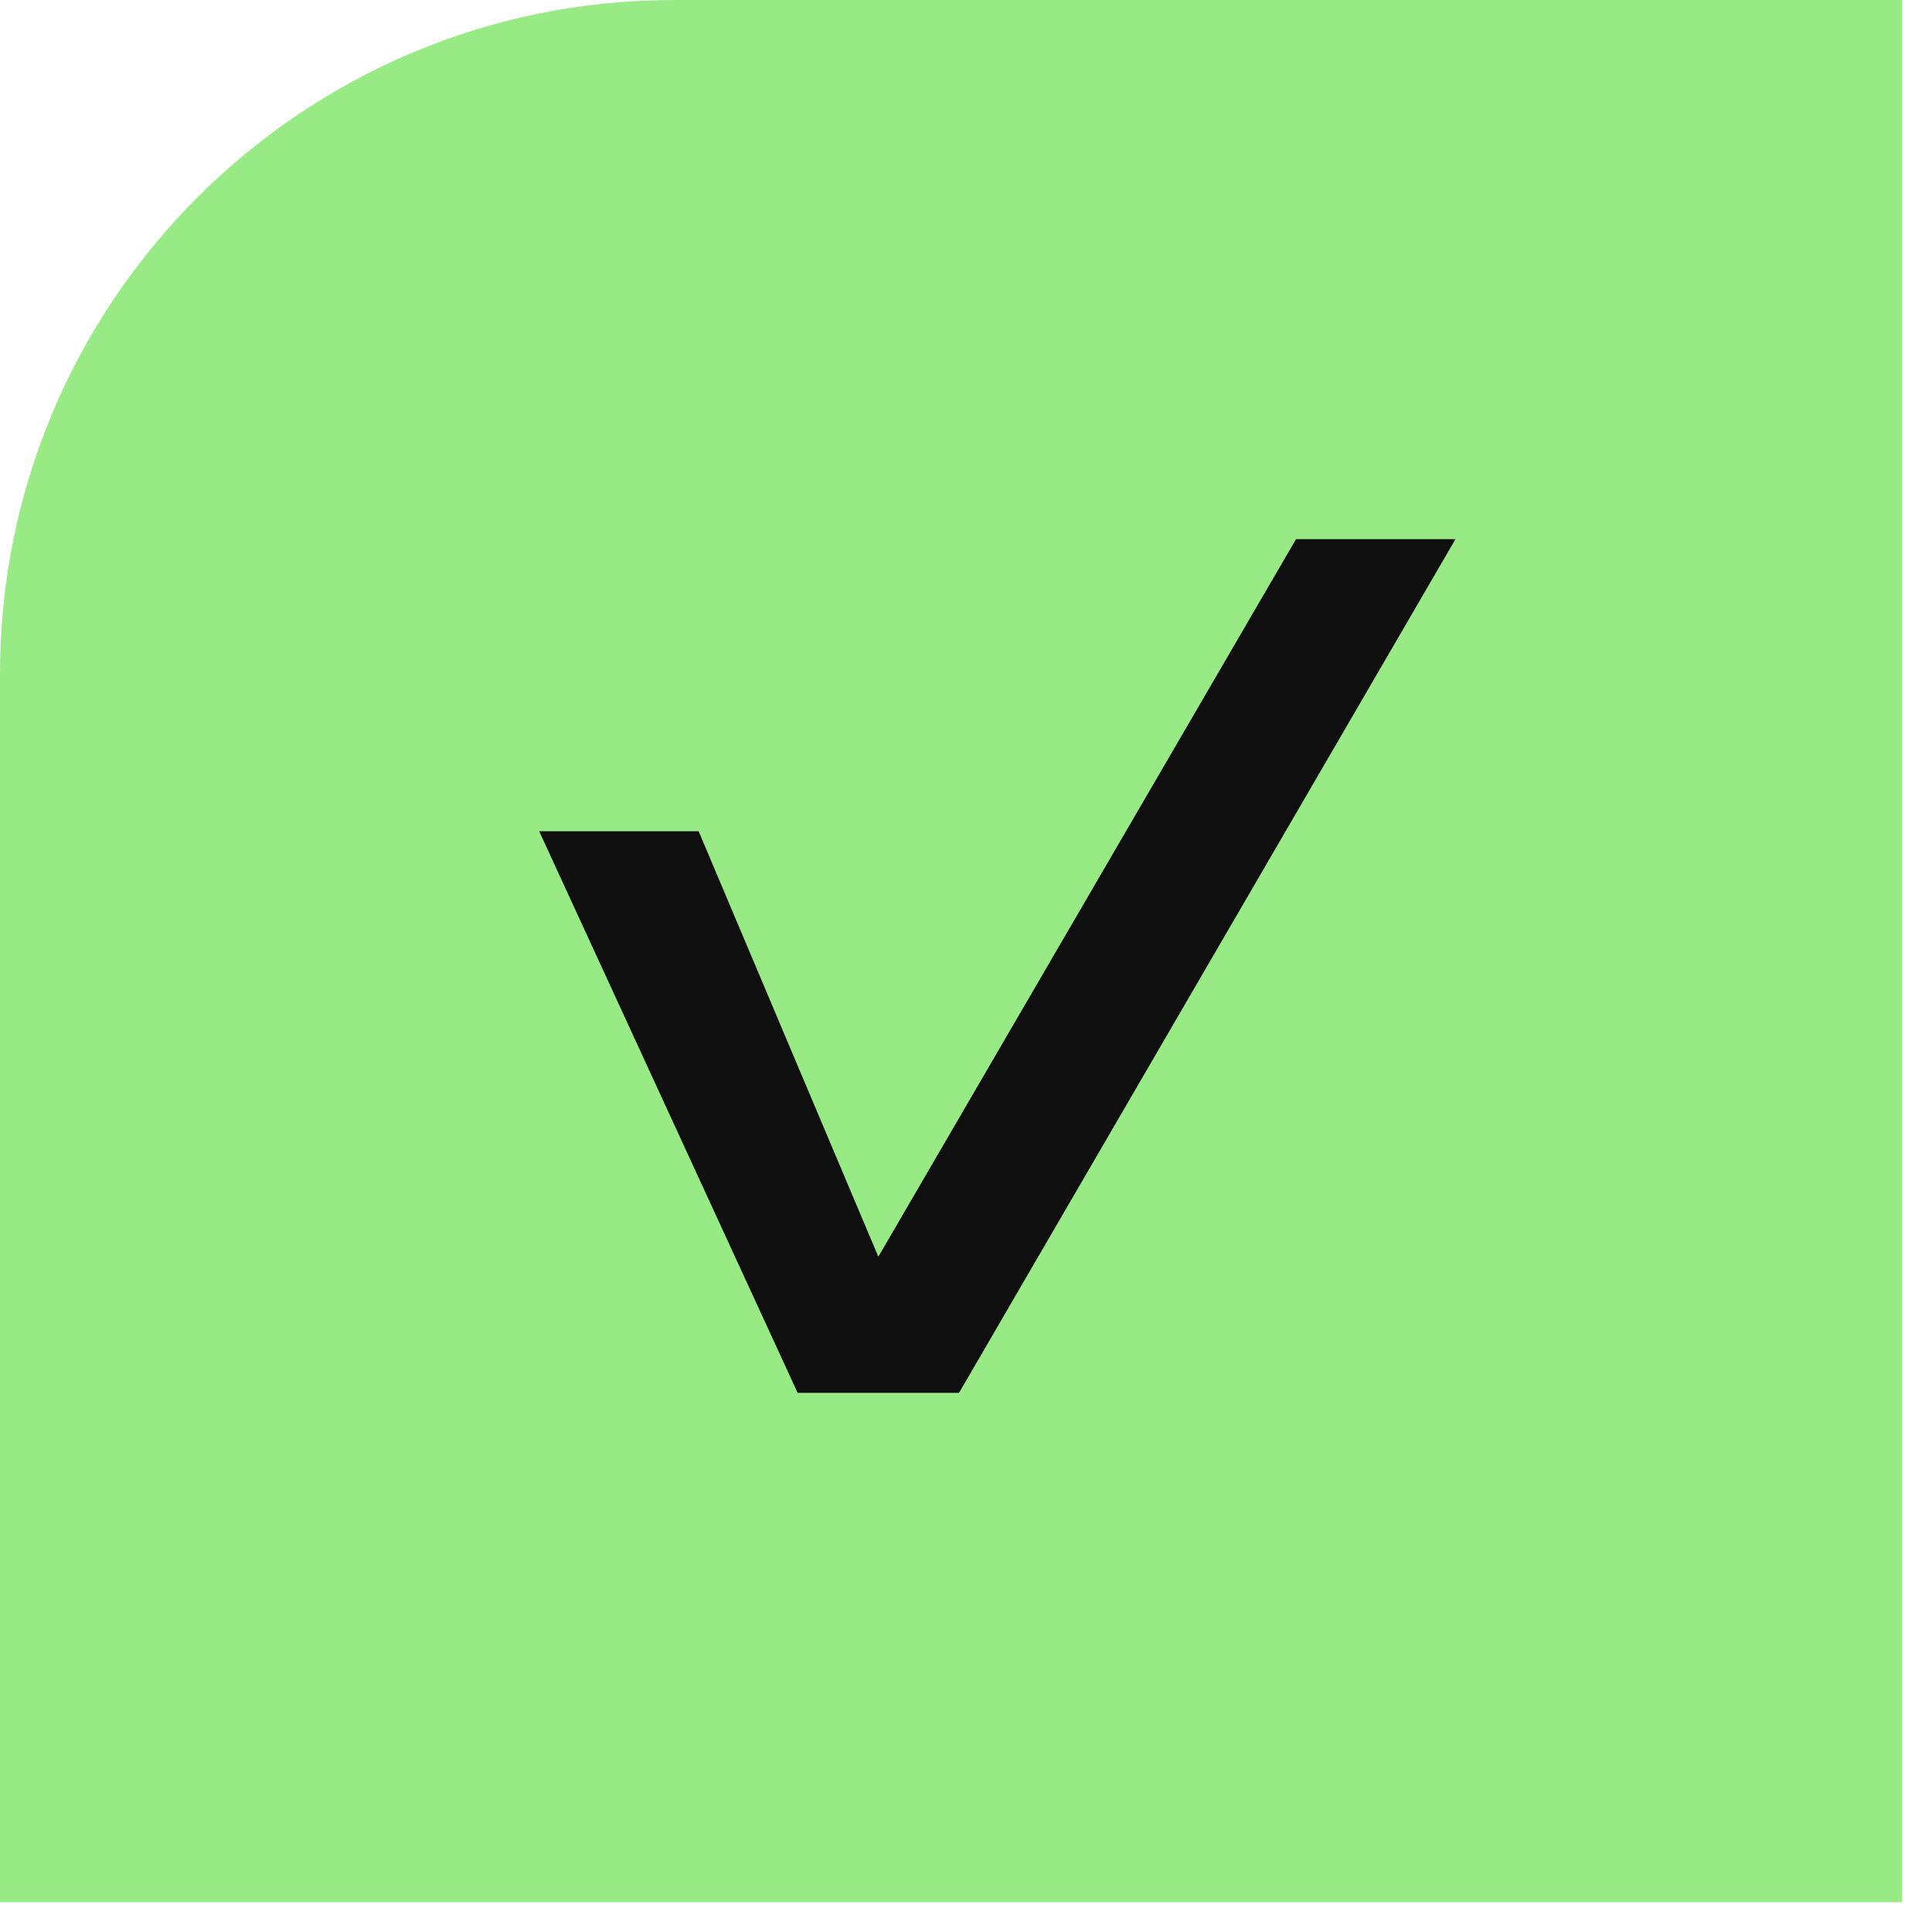 <?xml version="1.0" encoding="UTF-8"?> <svg xmlns="http://www.w3.org/2000/svg" width="43" height="43" viewBox="0 0 43 43" fill="none"><path d="M0 15C0 6.716 6.716 0 15 0H42.336V42.336H0V15Z" fill="#97EA84"></path><path d="M32.394 12L28.845 12L19.549 27.97L15.549 18.5H12L17.753 31H21.345L32.394 12Z" fill="#0F0F0F"></path></svg> 